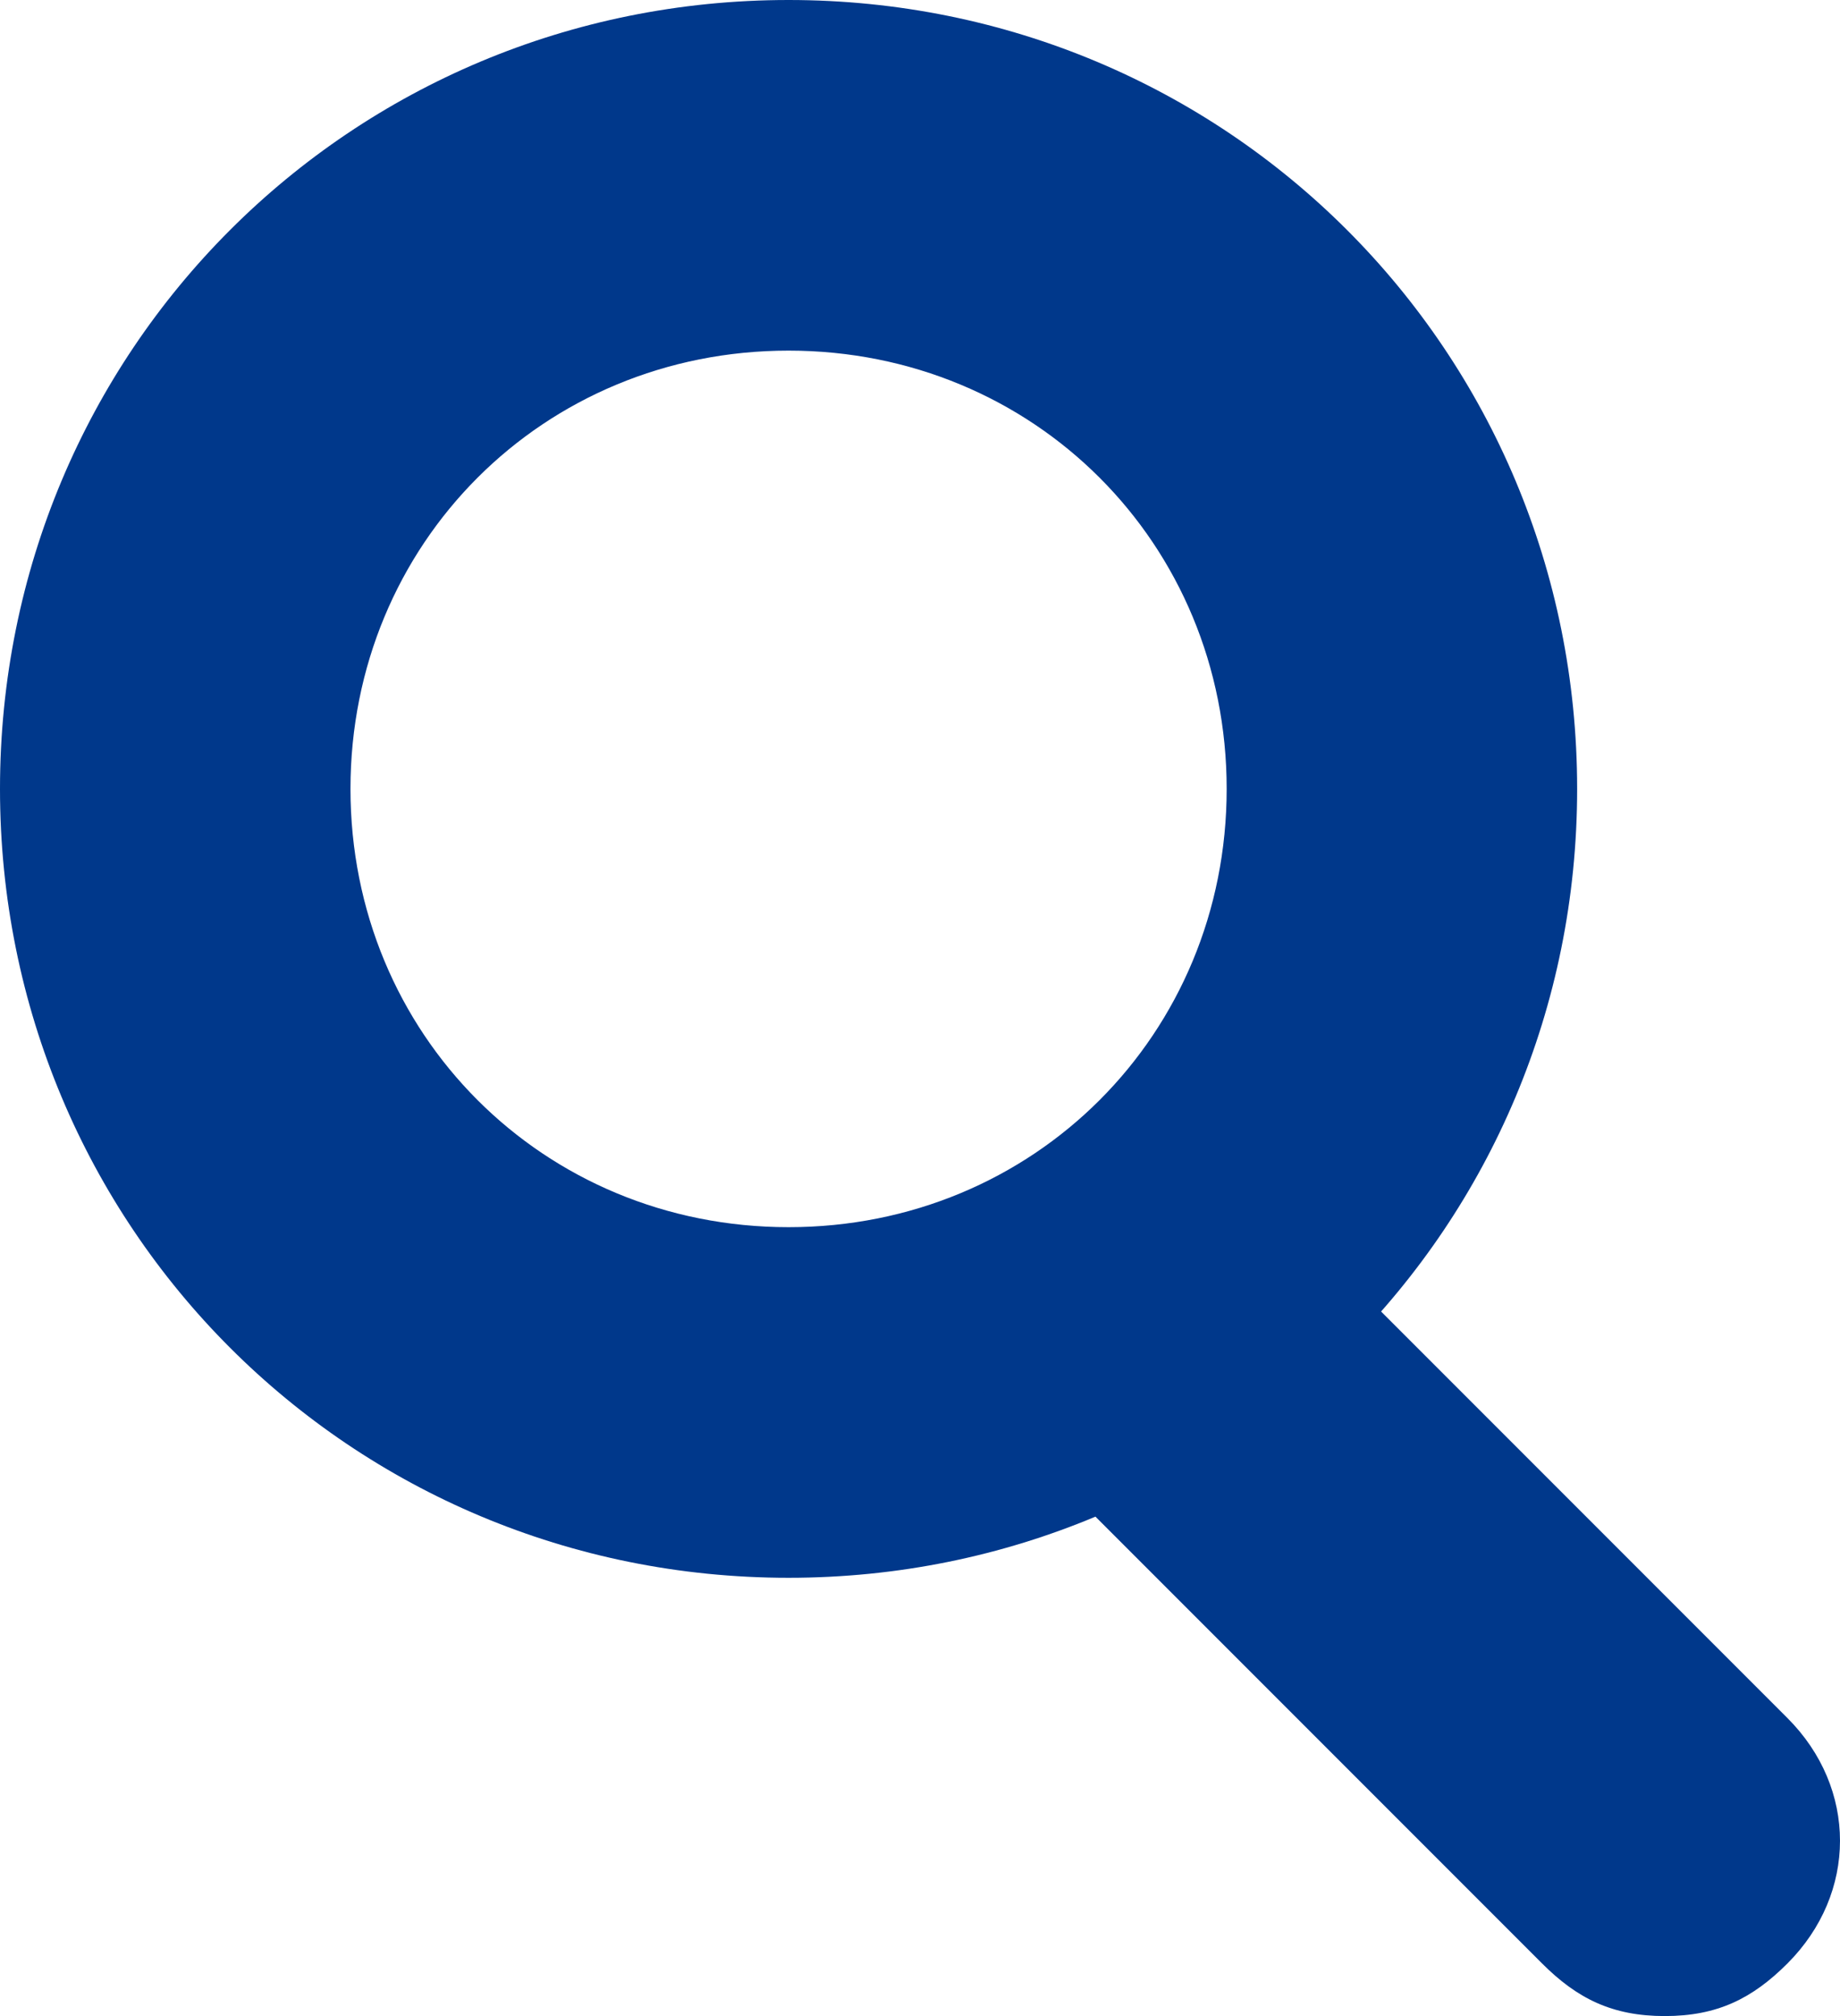 <?xml version="1.0" encoding="utf-8"?>
<!-- Generator: Adobe Illustrator 27.2.0, SVG Export Plug-In . SVG Version: 6.00 Build 0)  -->
<svg version="1.1" id="レイヤー_1" xmlns="http://www.w3.org/2000/svg" xmlns:xlink="http://www.w3.org/1999/xlink" x="0px"
	 y="0px" viewBox="0 0 10.5 11.5" style="enable-background:new 0 0 10.5 11.5;" xml:space="preserve">
<style type="text/css">
	.st0{fill:#00388B;}
</style>
<g id="icon_glass" transform="translate(-975 -2341)">
	<path class="st0" d="M979.5,2341c-2.5,0-4.5,2-4.5,4.5s2,4.5,4.5,4.5s4.5-2,4.5-4.5S982,2341,979.5,2341z M979.5,2348
		c-1.4,0-2.5-1.1-2.5-2.5s1.1-2.5,2.5-2.5s2.5,1.1,2.5,2.5S980.9,2348,979.5,2348z"/>
	<path id="線_27" class="st0" d="M984.5,2352.5c-0.3,0-0.5-0.1-0.7-0.3l-3-3c-0.4-0.4-0.4-1,0-1.4c0.4-0.4,1-0.4,1.4,0l3,3
		c0.4,0.4,0.4,1,0,1.4C985,2352.4,984.8,2352.5,984.5,2352.5z"/>
</g>
</svg>
